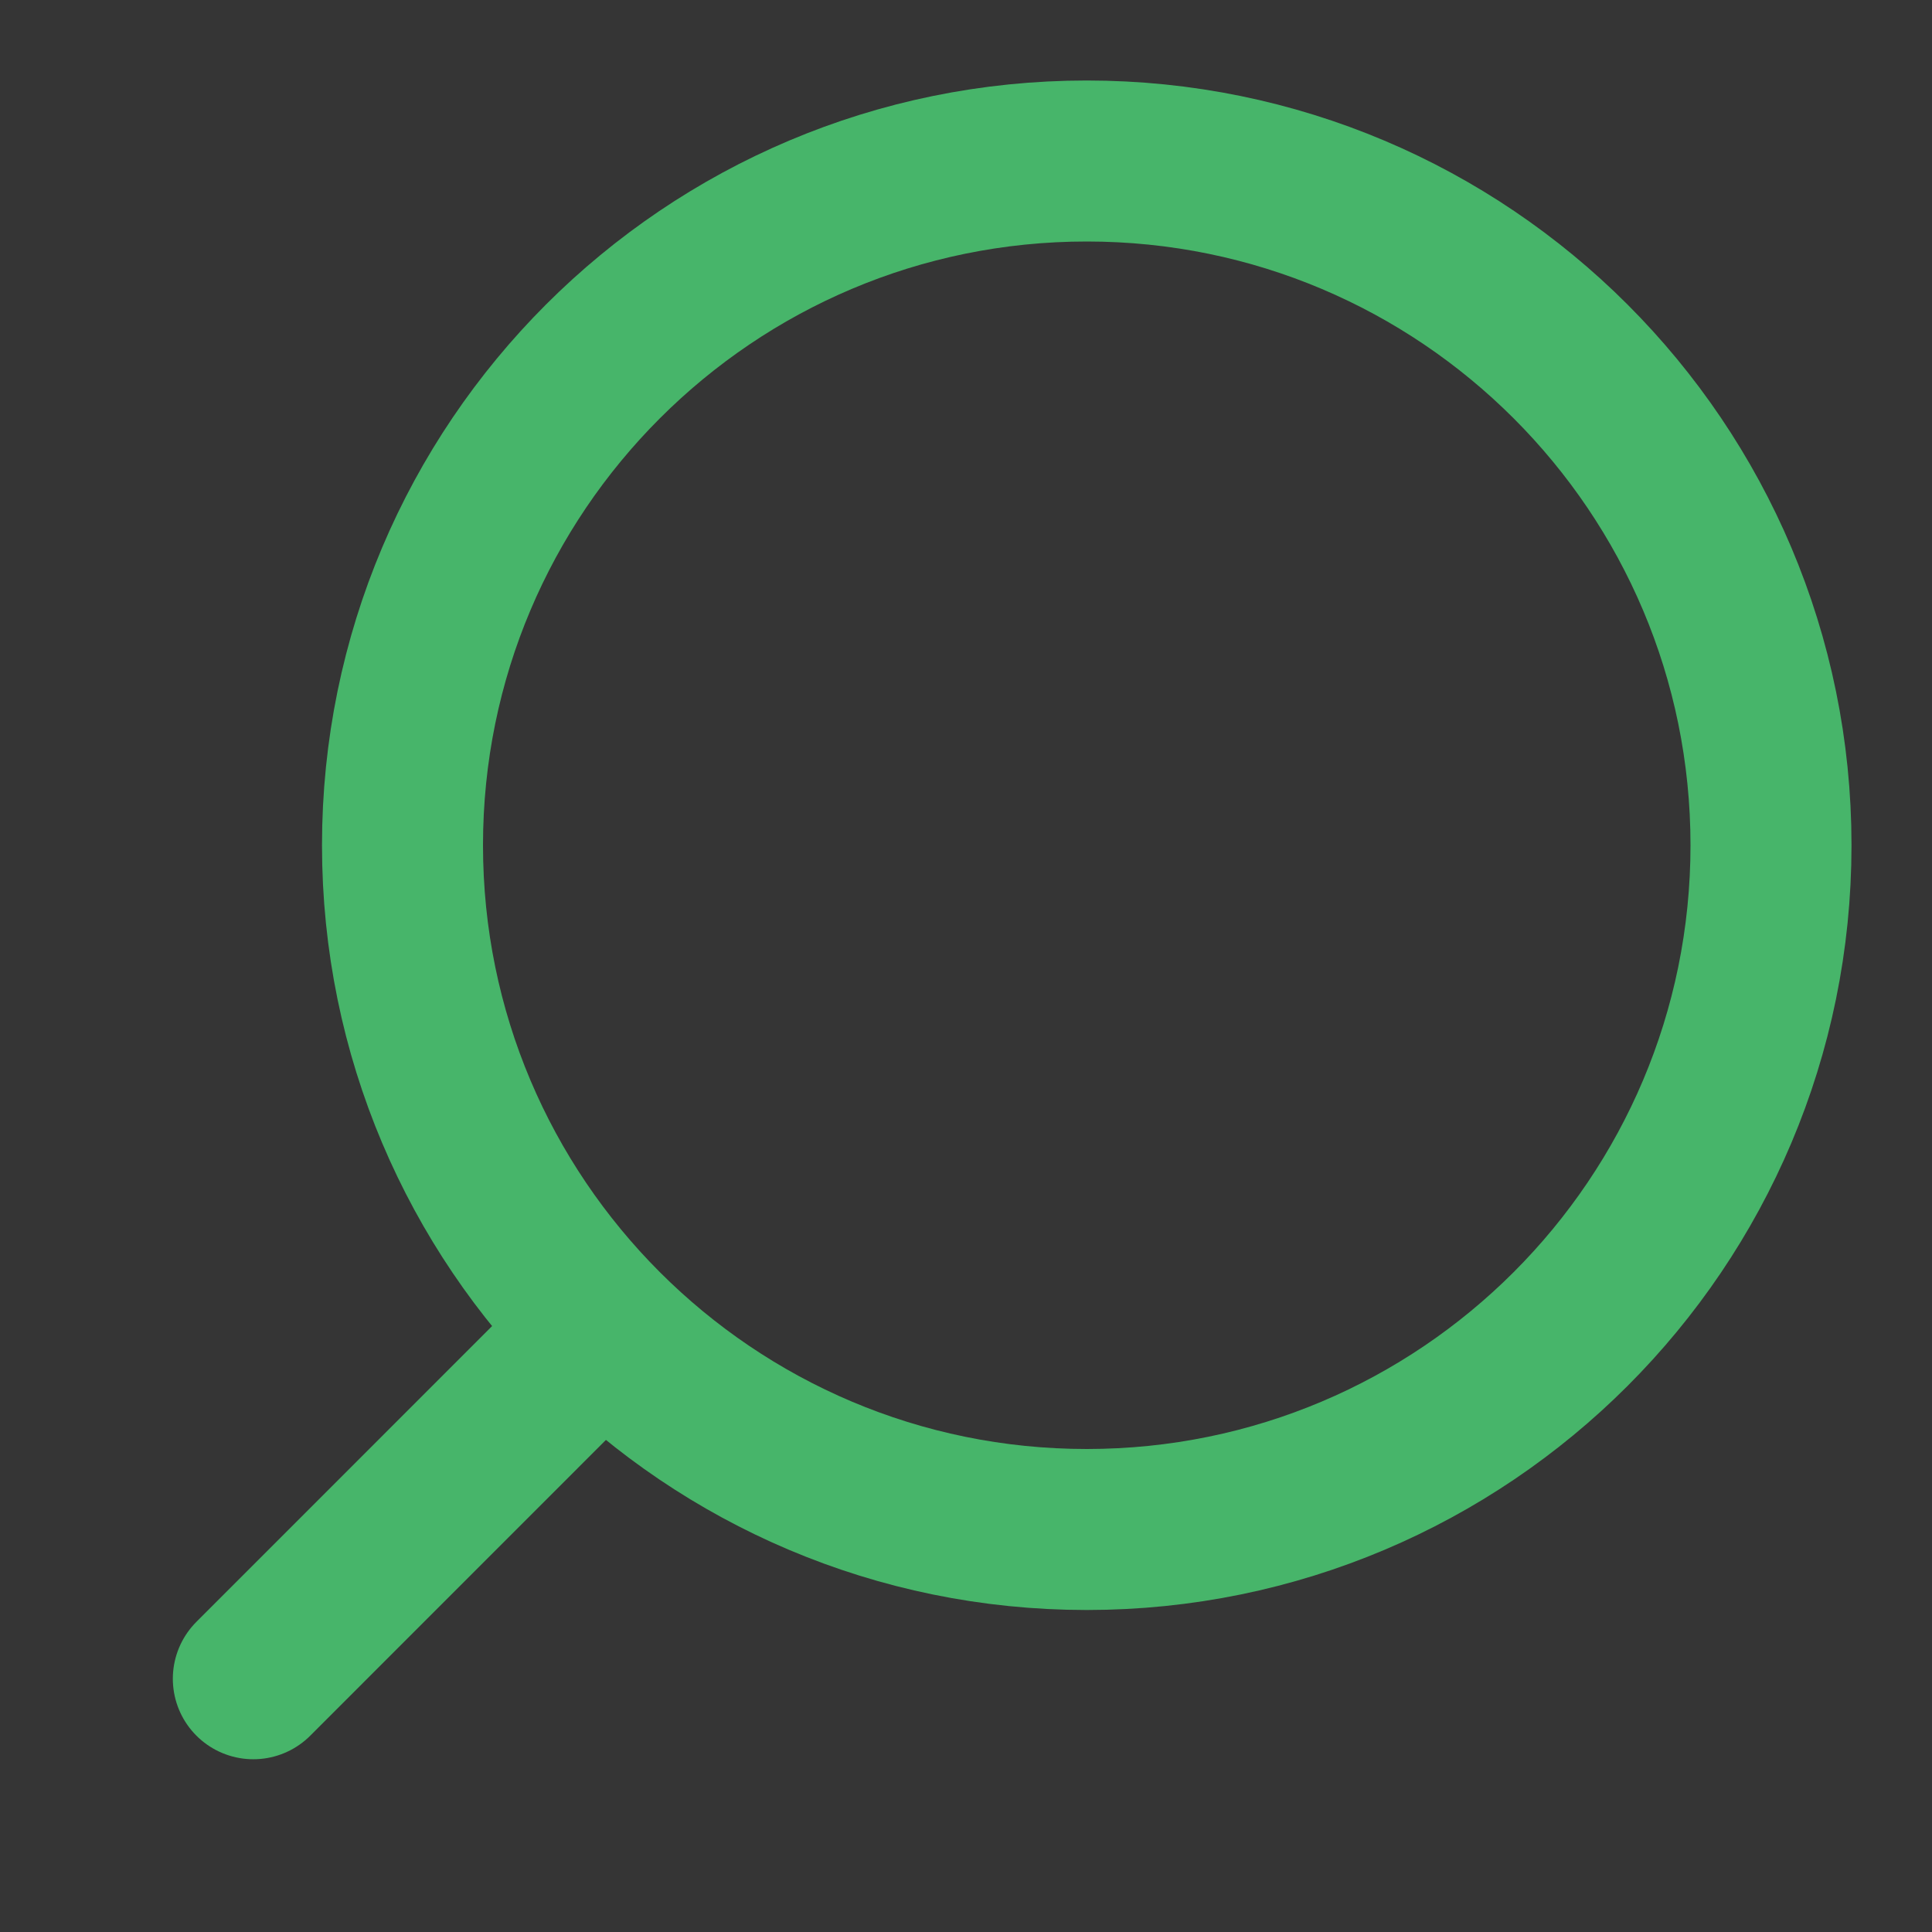 <?xml version="1.0" encoding="UTF-8"?> <svg xmlns="http://www.w3.org/2000/svg" width="24" height="24" viewBox="0 0 24 24" fill="none"><rect x="0" y="0" width="24" height="24" fill="#333333" stroke="none"/><g clip-path="url(#clip0_3773_6602)"><path d="M0 0H24V24H0V0Z" fill="white" fill-opacity="0.01"></path><path d="M13.5 19C8.806 19 5 15.194 5 10.5C5 5.806 8.806 2 13.5 2C18.194 2 22 5.806 22 10.5C22 15.194 18.194 19 13.5 19Z" stroke="#47B56A" stroke-width="2" stroke-linejoin="round"></path><path d="M7.389 16.611L3.147 20.854" stroke="#47B56A" stroke-width="2" stroke-linecap="round" stroke-linejoin="round"></path></g><defs><clipPath id="clip0_3773_6602"><rect width="24" height="24" fill="white" transform="matrix(-1 0 0 1 24 0)"></rect></clipPath></defs></svg> 